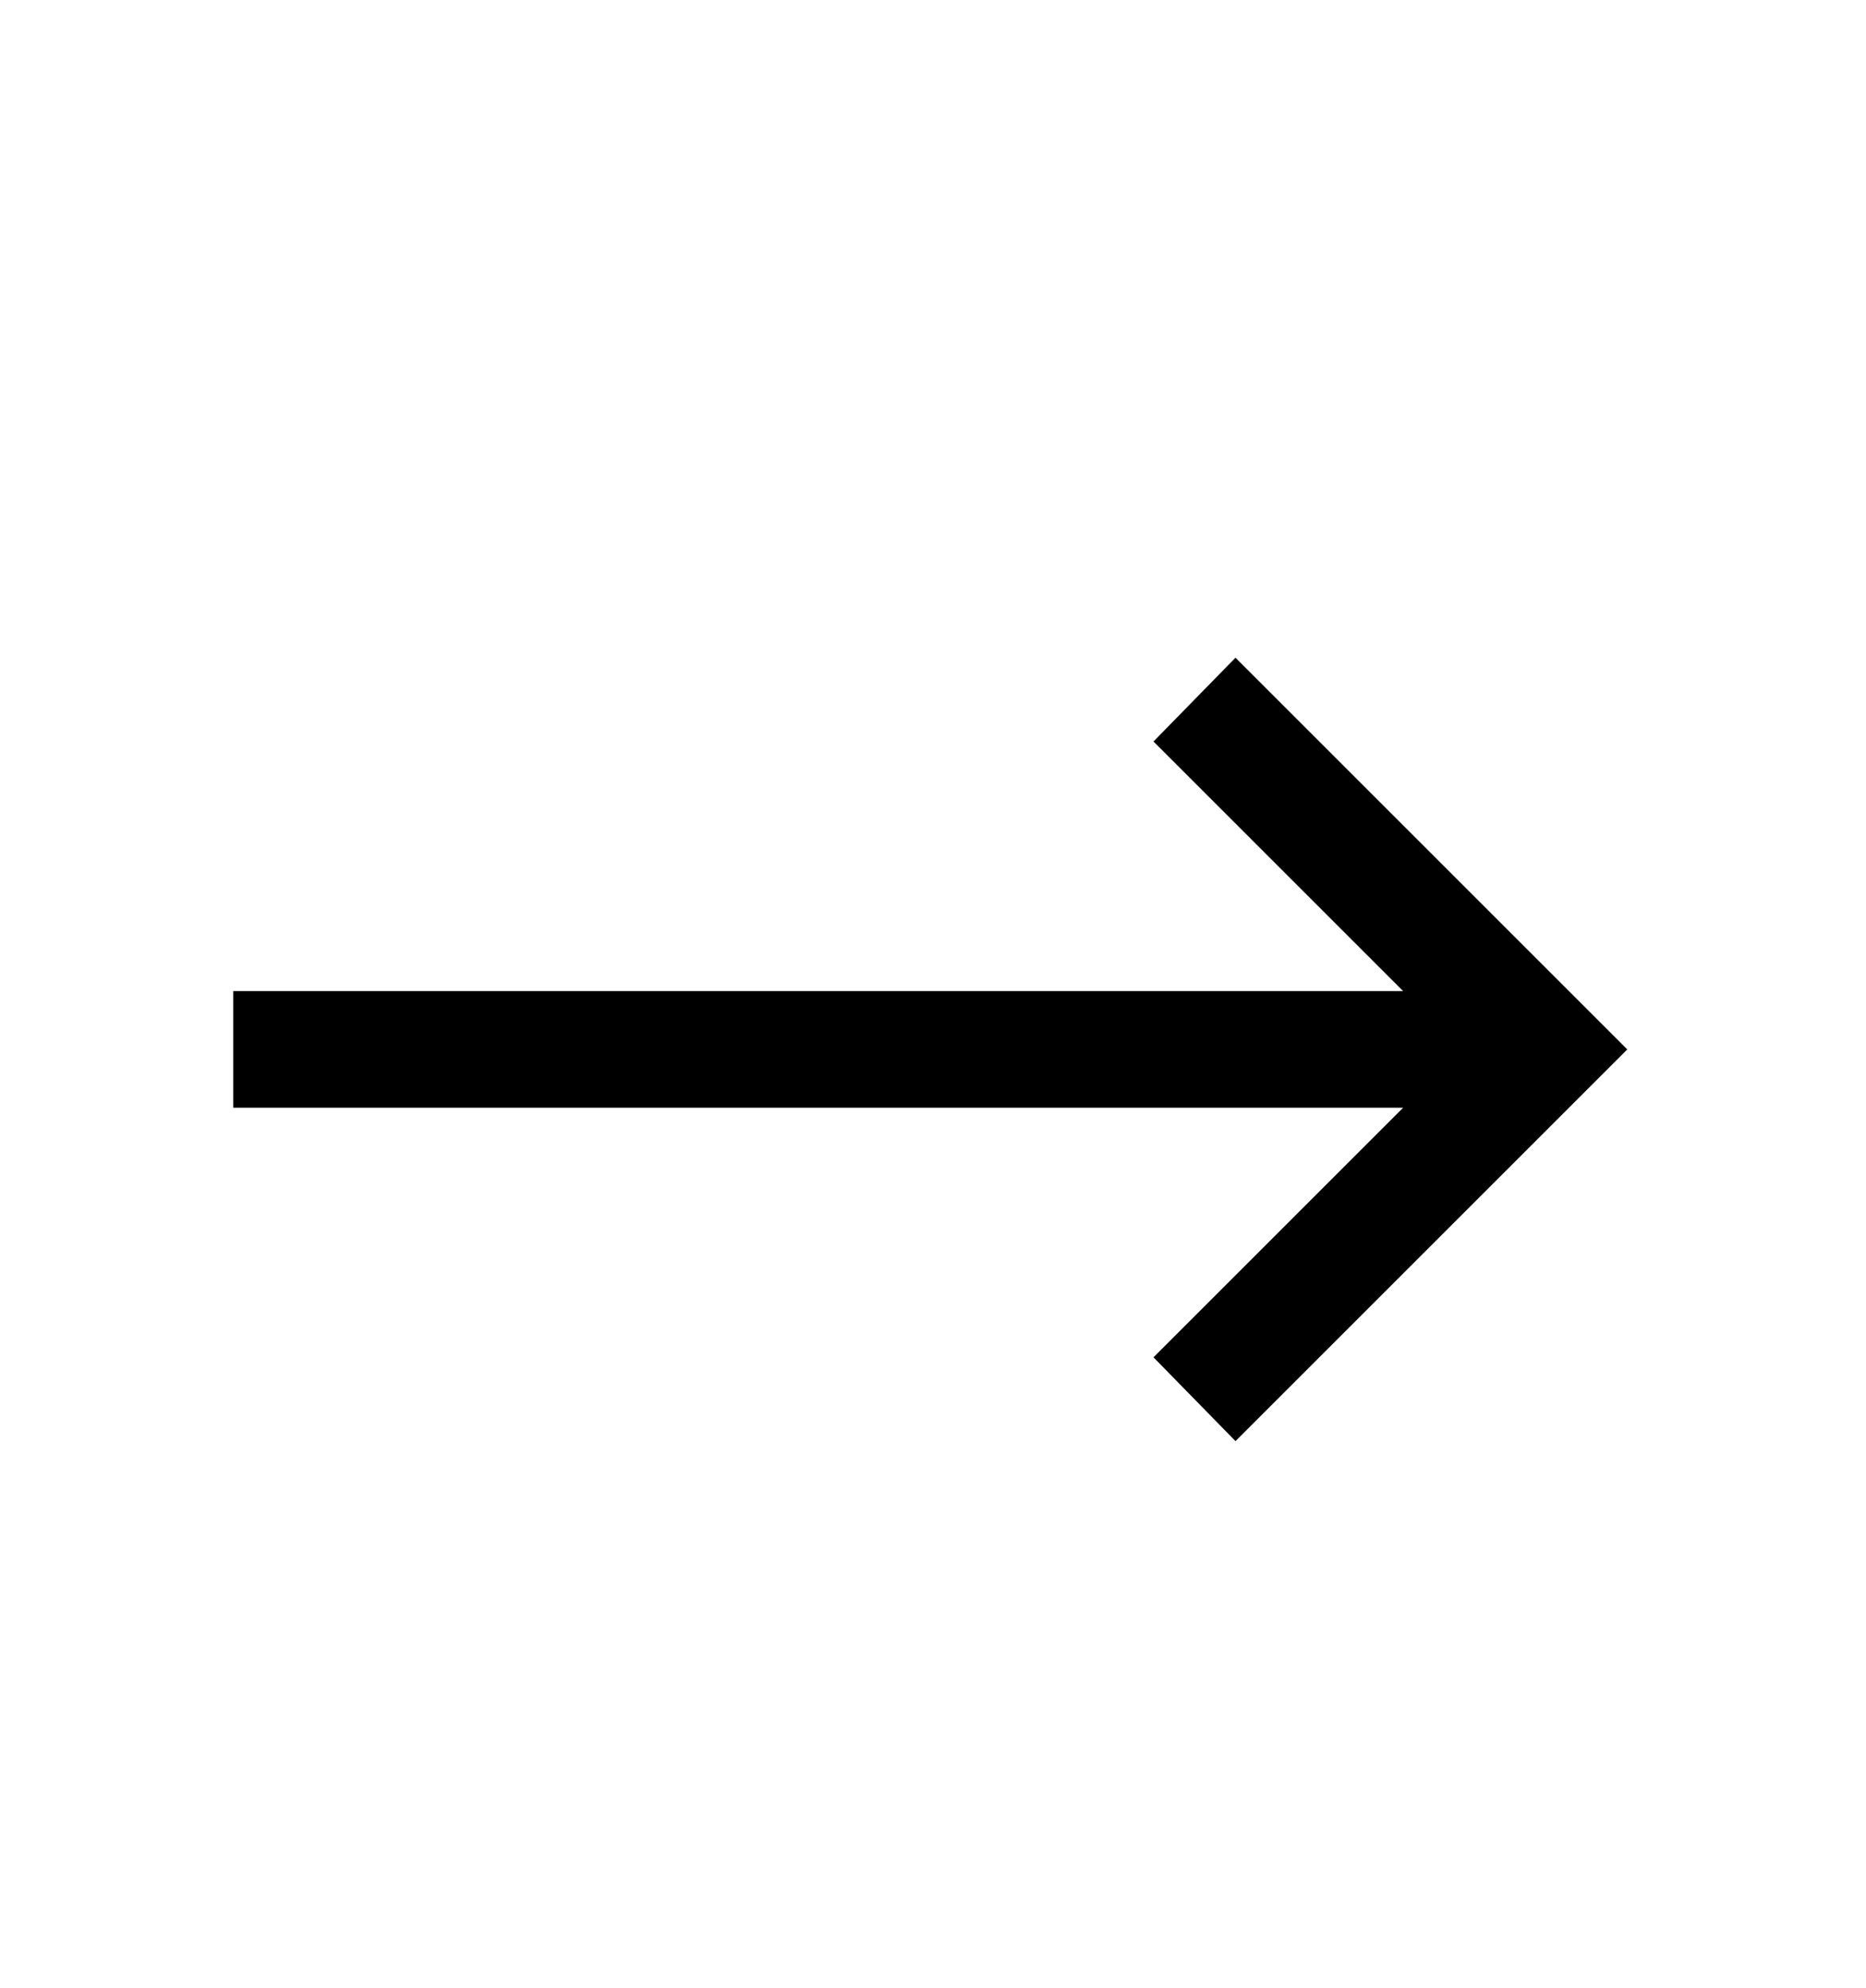 <svg version="1.1" xmlns="http://www.w3.org/2000/svg" xmlns:xlink="http://www.w3.org/1999/xlink" id="long-arrow-right" viewBox="0 0 512 545.5"><path d="M339 180.5l96 96 11.5 11.5-11.5 11.5-96 96-22.5-23L385 304H64v-32h321l-68.5-68.5z"/></svg>